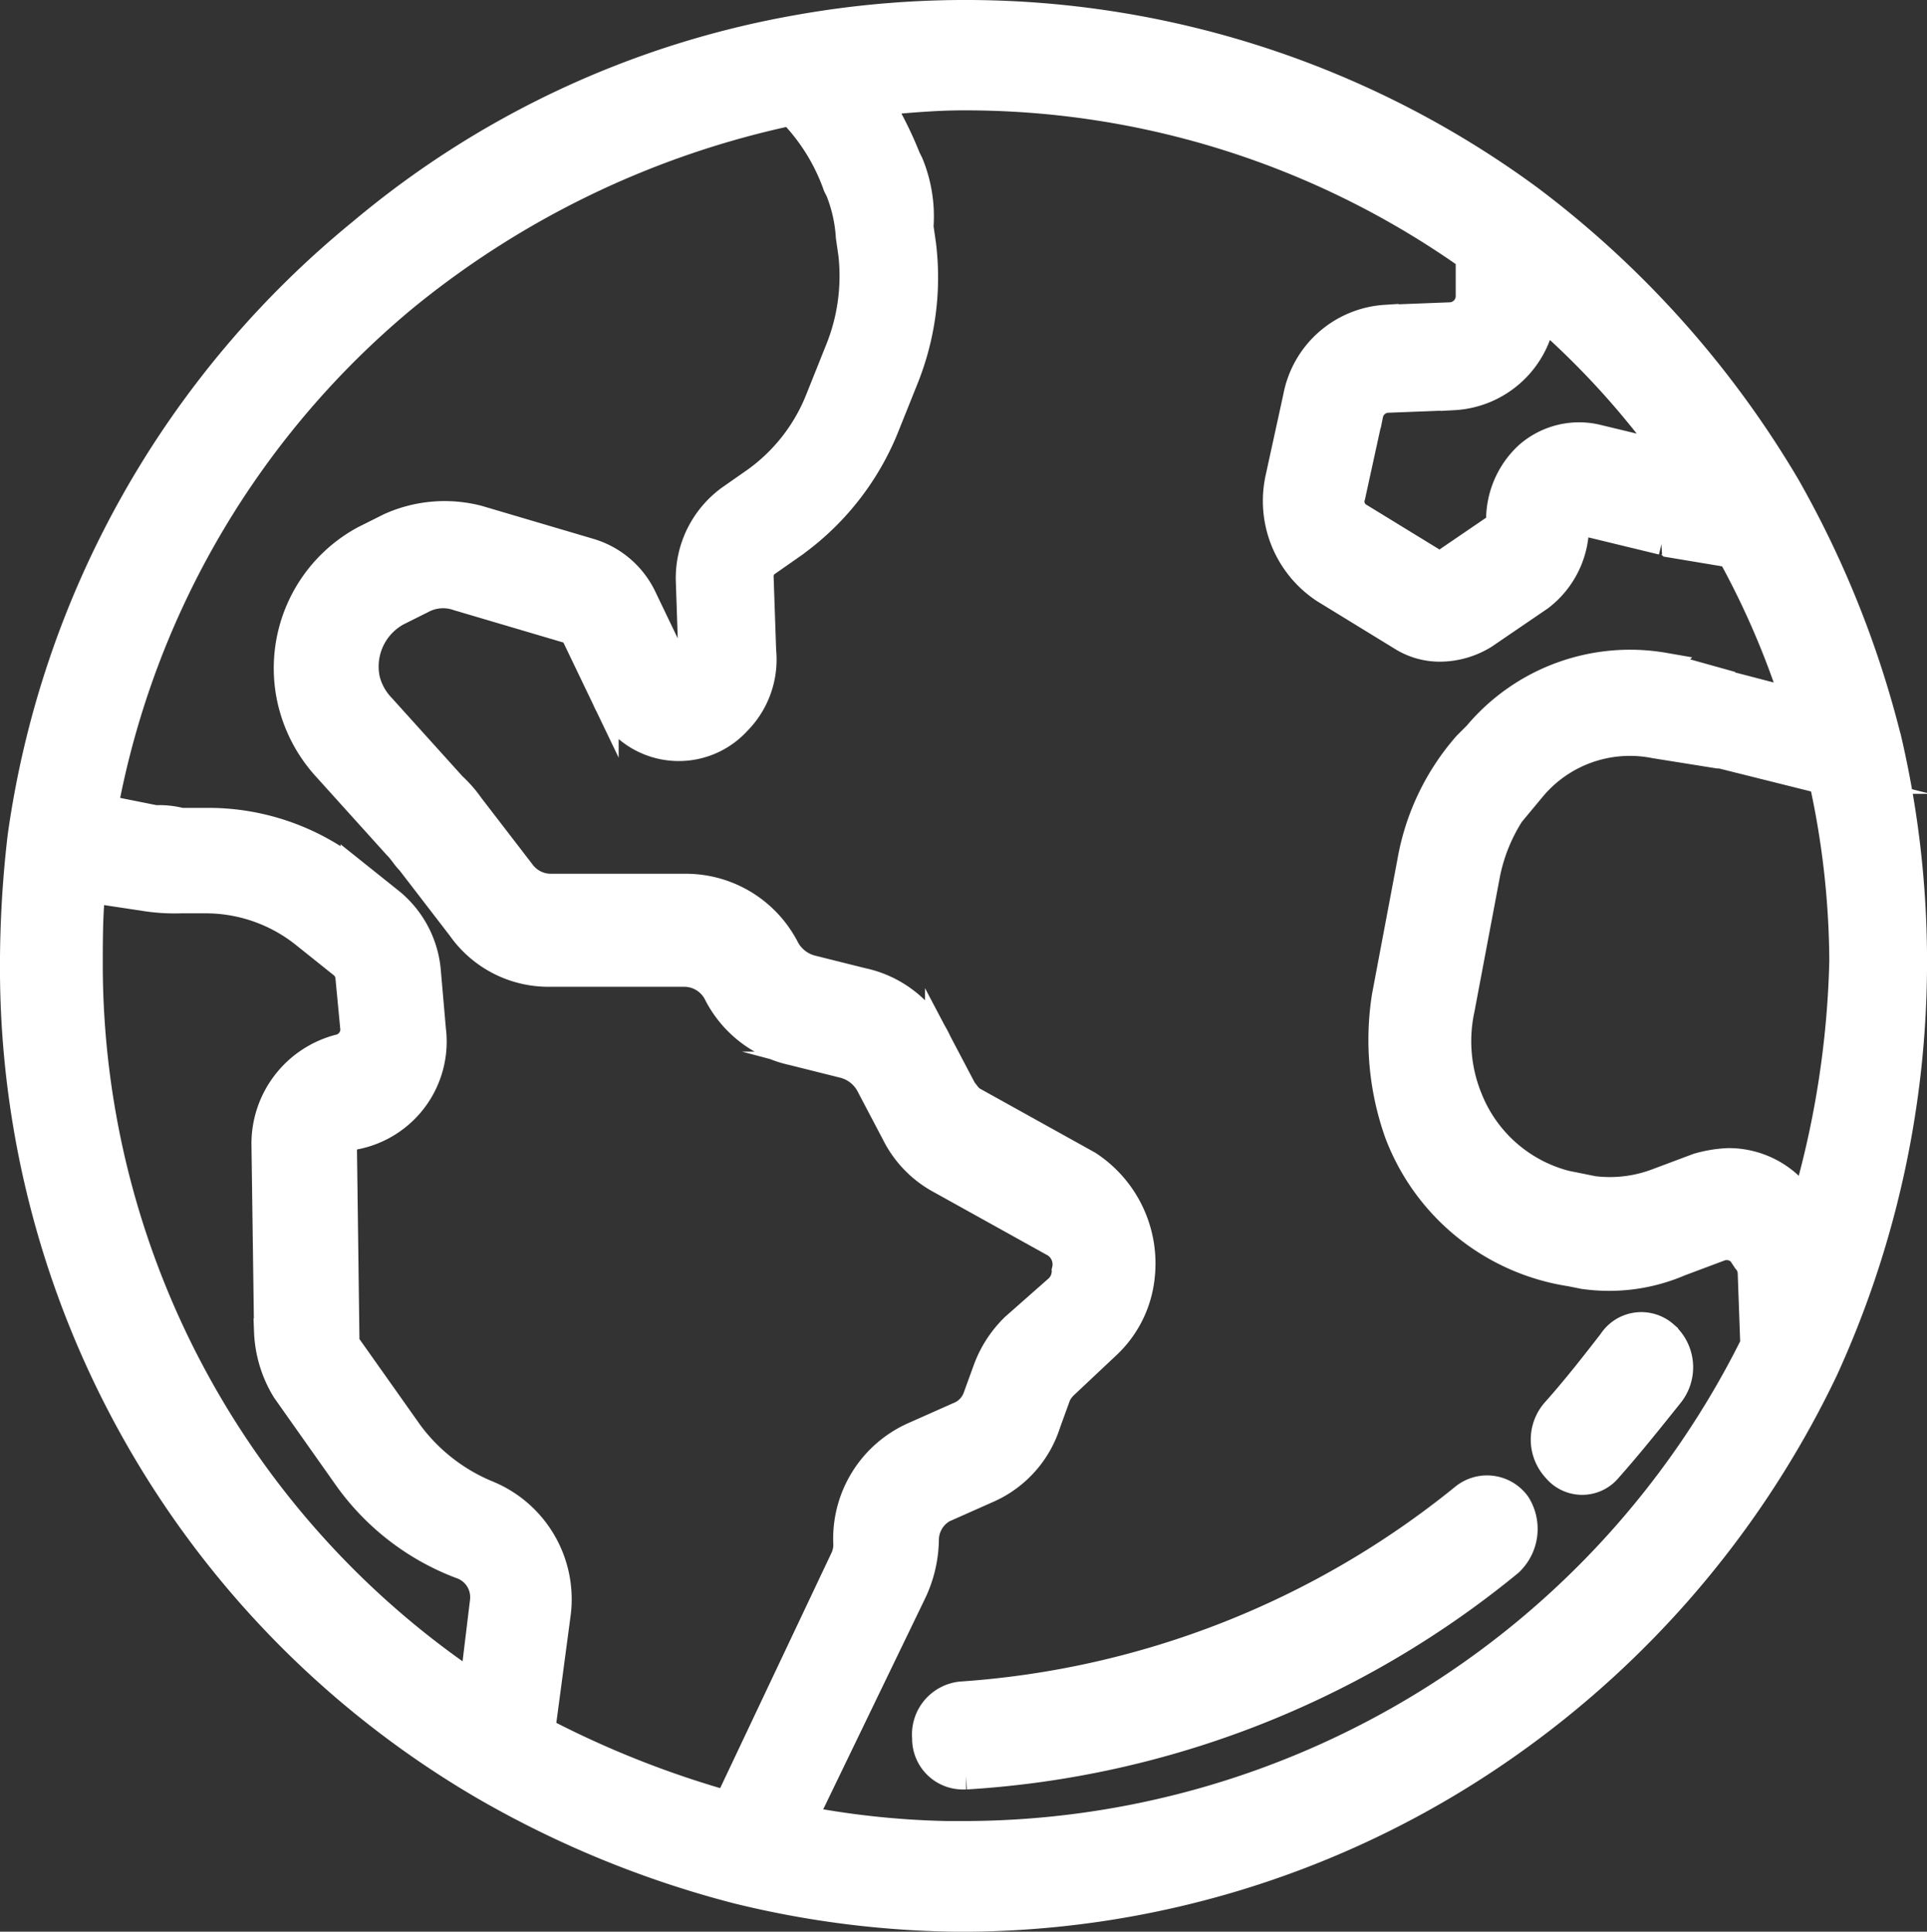 <svg xmlns="http://www.w3.org/2000/svg" viewBox="0 0 54.242 54.385">
  <rect x="0" y="0" width="54.242" height="54.385" fill="#333333" stroke="none"/>
  <defs>
    <style>
      .cls-1 {
        fill: #fff;
        stroke: #fff;
        stroke-miterlimit: 10;
        stroke-width: 0.75px;
      }
    </style>
  </defs>
  <g id="Group_119" data-name="Group 119" transform="translate(-0.026 0.075)">
    <path id="Path_364" data-name="Path 364" class="cls-1" d="M64.047,52.2a1,1,0,0,0-1.5.215c-.5.644-1,1.287-1.573,1.931a1.212,1.212,0,0,0,0,1.645.966.966,0,0,0,1.5,0c.572-.644,1.144-1.359,1.716-2.074a1.229,1.229,0,0,0-.143-1.716Zm0,0" transform="translate(-17.163 -14.712)"/>
    <path id="Path_365" data-name="Path 365" class="cls-1" d="M52.96,58.826a1.045,1.045,0,0,0-1.5-.215A25.12,25.12,0,0,1,37.3,64.189a1.122,1.122,0,0,0-1,1.216,1.053,1.053,0,0,0,1.073,1.073h.072a26.645,26.645,0,0,0,15.3-6.007,1.31,1.31,0,0,0,.215-1.645Zm0,0" transform="translate(-10.224 -16.547)"/>
    <path id="Path_366" data-name="Path 366" class="cls-1" d="M53.177,20.753h0A28.228,28.228,0,0,0,50.317,13.6a27.855,27.855,0,0,0-7.223-8.081A26.8,26.8,0,0,0,22.426.729,26.107,26.107,0,0,0,10.2,6.45,26.75,26.75,0,0,0,.615,23.471,31.189,31.189,0,0,0,.4,27.118a26.7,26.7,0,0,0,13.23,23.1h0a28.416,28.416,0,0,0,7.151,2.932,27.084,27.084,0,0,0,6.293.787,26.726,26.726,0,0,0,14.517-4.291,27.287,27.287,0,0,0,9.8-11.156,27.621,27.621,0,0,0,1.788-17.735ZM43.451,8.81a23.384,23.384,0,0,1,3.576,3.933l-2.074-.5a2.187,2.187,0,0,0-1.931.5,2.487,2.487,0,0,0-.787,1.931.07.07,0,0,1-.072.072l-1.573,1.073h-.072L38.3,14.46a.479.479,0,0,1-.215-.572l.5-2.288a.535.535,0,0,1,.5-.429l1.859-.072a2.669,2.669,0,0,0,2.5-2.288ZM13.63,45l-.286,2.36a24.464,24.464,0,0,1-10.8-20.238c0-.715,0-1.43.072-2.145l1.43.215a5.413,5.413,0,0,0,1.073.072h.715a4.443,4.443,0,0,1,2.789,1l1.073.858a.542.542,0,0,1,.143.286l.143,1.5a.538.538,0,0,1-.358.5A2.793,2.793,0,0,0,7.48,32.2l.072,5.221a3.4,3.4,0,0,0,.5,1.645l1.716,2.431a6.948,6.948,0,0,0,3.218,2.5.941.941,0,0,1,.644,1ZM20.5,50.717a27.384,27.384,0,0,1-5.221-2.074l.429-3.218a3.209,3.209,0,0,0-1.931-3.433,5.19,5.19,0,0,1-2.217-1.716L9.84,37.845c-.072-.072-.072-.143-.072-.286L9.7,32.338a.4.4,0,0,1,.358-.429,2.715,2.715,0,0,0,2.145-3l-.143-1.645a2.845,2.845,0,0,0-1-1.931l-1.073-.858a6.582,6.582,0,0,0-4.076-1.43H5.12A2.433,2.433,0,0,0,4.4,22.97l-1.43-.286A24.467,24.467,0,0,1,11.413,8.31a25.622,25.622,0,0,1,10.87-5.221,5.642,5.642,0,0,1,1.287,2.074l.072.143a4.176,4.176,0,0,1,.286,1.287l.072.5a5.547,5.547,0,0,1-.358,2.646l-.572,1.43a5.14,5.14,0,0,1-1.788,2.288l-.715.5a2.779,2.779,0,0,0-1.144,2.288l.072,2.145a.313.313,0,0,1-.072.215c0,.072-.072.072-.215.072-.072,0-.143-.072-.215-.143l-.858-1.788a2.44,2.44,0,0,0-1.5-1.287l-3.147-.93a3.759,3.759,0,0,0-2.5.215l-.715.358A4.134,4.134,0,0,0,8.2,19.609a4.185,4.185,0,0,0,1,1.931l2,2.217c.143.143.215.286.358.429l1.43,1.859a3.022,3.022,0,0,0,2.5,1.287h3.79a1.031,1.031,0,0,1,.93.572,3.141,3.141,0,0,0,2.145,1.645l1.43.358a1.136,1.136,0,0,1,.715.572l.715,1.359a3.03,3.03,0,0,0,1.216,1.287l3.218,1.788a.678.678,0,0,1,.358.787.649.649,0,0,1-.215.5l-1.216,1.073a3.23,3.23,0,0,0-.787,1.216l-.286.787a.864.864,0,0,1-.5.5l-1.287.572a3.185,3.185,0,0,0-1.859,3,.907.907,0,0,1-.072.429Zm6.651.858a24.029,24.029,0,0,1-4.505-.429l3.075-6.365a3.568,3.568,0,0,0,.358-1.5.992.992,0,0,1,.5-.858l1.287-.572a3.039,3.039,0,0,0,1.645-1.859l.286-.787a.987.987,0,0,1,.215-.286l1.216-1.144a3.092,3.092,0,0,0,.93-1.931,3.338,3.338,0,0,0-1.5-3.147l-3.218-1.788c-.143-.072-.215-.215-.286-.286l-.715-1.359a3.051,3.051,0,0,0-2.145-1.716l-1.43-.358a1.136,1.136,0,0,1-.715-.572A3.173,3.173,0,0,0,19.351,24.9h-3.79a1.019,1.019,0,0,1-.858-.429l-1.43-1.859a3.582,3.582,0,0,0-.5-.572l-2-2.217a1.7,1.7,0,0,1-.429-.787,1.731,1.731,0,0,1,.858-1.859l.715-.358a1.246,1.246,0,0,1,1-.072l3.147.93a.154.154,0,0,1,.143.143l.858,1.788a2.245,2.245,0,0,0,3.719.644,2.491,2.491,0,0,0,.715-2L21.425,16.1a.542.542,0,0,1,.143-.286l.715-.5a7.535,7.535,0,0,0,2.646-3.29L25.5,10.6a7.647,7.647,0,0,0,.5-3.79l-.072-.5a3.92,3.92,0,0,0-.286-1.788l-.072-.143A10.766,10.766,0,0,0,24.786,2.8h0c.787-.072,1.573-.143,2.36-.143A24.56,24.56,0,0,1,41.377,7.165V8.238a.553.553,0,0,1-.5.572l-1.859.072a2.726,2.726,0,0,0-2.5,2.217l-.5,2.288A3,3,0,0,0,37.3,16.534l2.217,1.359a2.018,2.018,0,0,0,1.073.286,2.411,2.411,0,0,0,1.216-.358l1.573-1.073a2.542,2.542,0,0,0,1-2.074V14.6h.072l2.36.572a.263.263,0,0,1,.215.072l1.716.286a23.422,23.422,0,0,1,1.788,4.148l-1.645-.429a.263.263,0,0,1-.215-.072l-1.788-.5a5.638,5.638,0,0,0-5.292,1.931l-.286.286a6.736,6.736,0,0,0-1.573,3.29l-.715,3.79a7.865,7.865,0,0,0,.358,3.862,6.2,6.2,0,0,0,4.863,3.933l.358.072a5.047,5.047,0,0,0,2.718-.358l1.144-.429a.556.556,0,0,1,.572.143l.143.215a.546.546,0,0,1,.143.358l.072,2a24.845,24.845,0,0,1-22.241,13.8ZM50.817,33.84l-.072-.143a2.513,2.513,0,0,0-2.074-1.073,3.589,3.589,0,0,0-.858.143l-1.144.429a3.749,3.749,0,0,1-1.788.215l-.358-.072a4.007,4.007,0,0,1-3.147-2.5,4.261,4.261,0,0,1-.215-2.5l.715-3.79a4.931,4.931,0,0,1,1-2.145l.286-.286A3.566,3.566,0,0,1,46.6,20.9l1.788.286h.072l2.861.715a24.021,24.021,0,0,1,.572,5.077,26.513,26.513,0,0,1-1.073,6.865Zm0,0"/>
  </g>
</svg>
